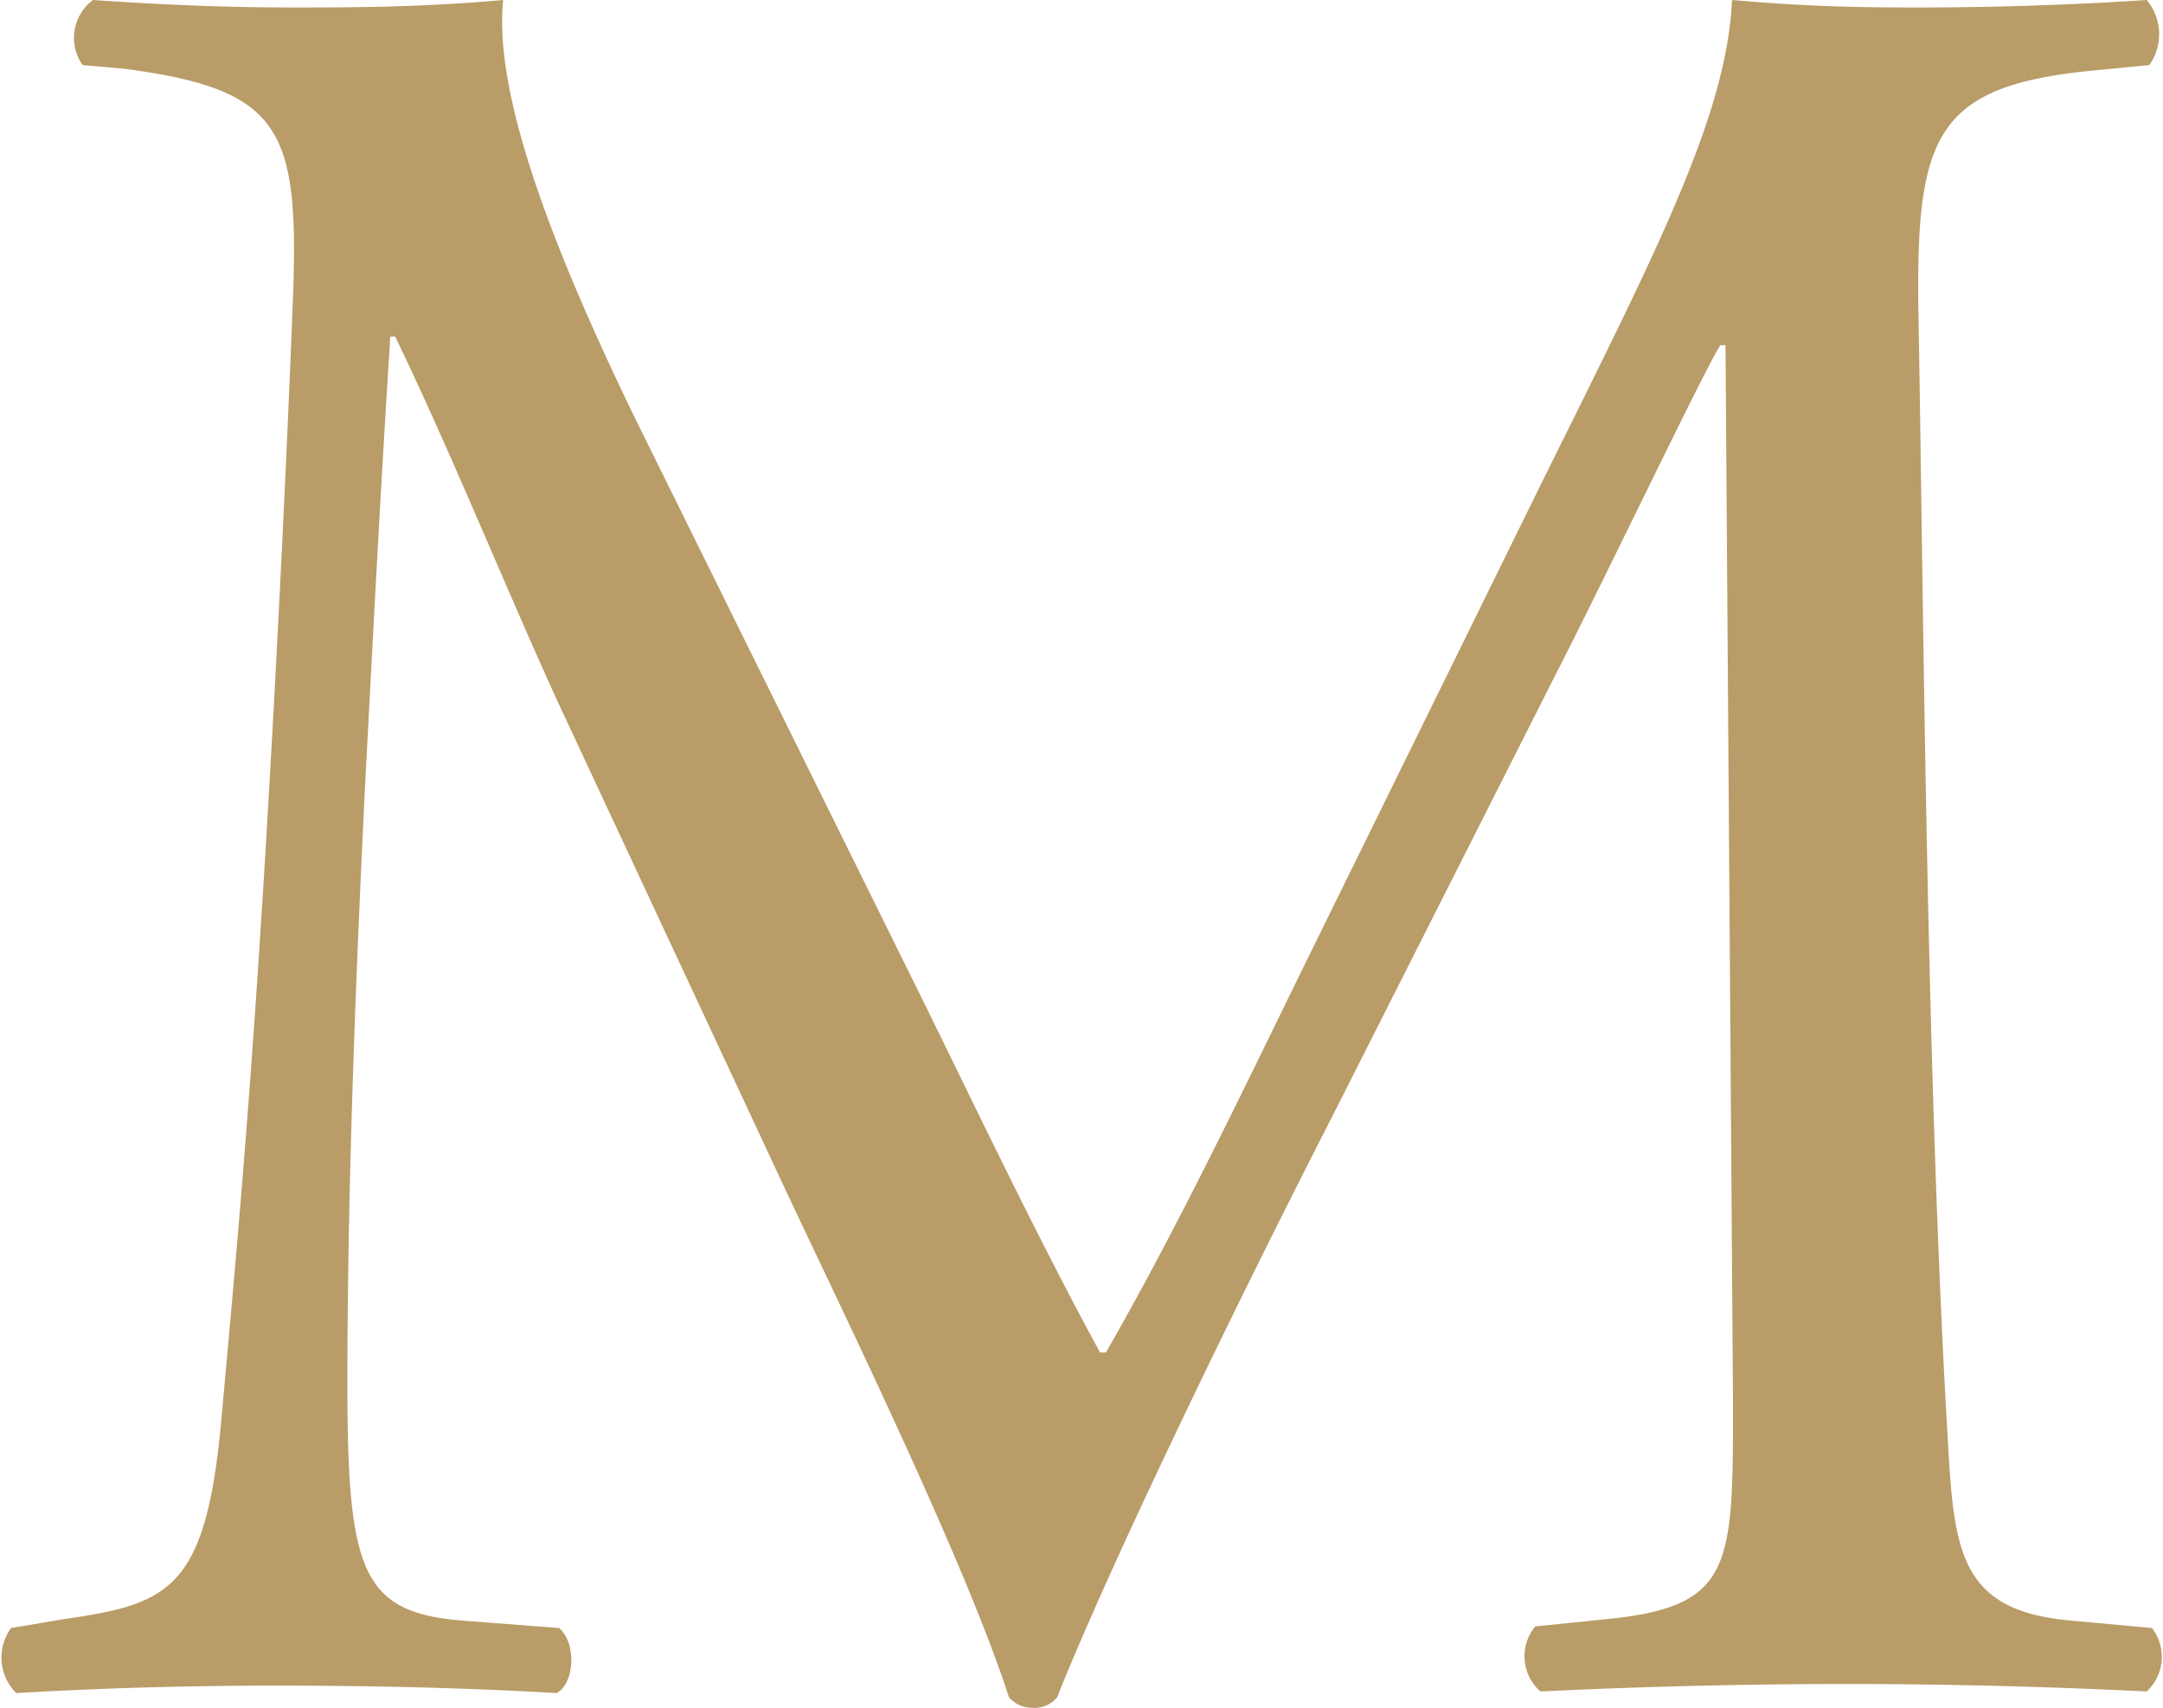 <svg xmlns="http://www.w3.org/2000/svg" viewBox="0 0 66.5 52.5"><defs><style>.cls-1{fill:#b99c67;}</style></defs><g id="レイヤー_2" data-name="レイヤー 2"><g id="design"><path class="cls-1" d="M28.44,30.89c1.8,3.67,3.51,7.25,5.38,10.69H34c2.11-3.67,4.06-7.73,6-11.7L47.32,15c3.51-7.1,5.77-11.39,5.93-15,2.65.23,4.29.23,5.85.23C61.05.23,63.62.16,66,0a1.64,1.64,0,0,1,.08,2l-1.64.16c-4.92.46-5.54,1.95-5.46,7.41.15,8.26.23,22.7.86,33.93.23,3.9.15,6,3.82,6.32l2.5.23A1.45,1.45,0,0,1,66,52c-3.2-.16-6.4-.23-9.21-.23s-6.24.07-9.43.23a1.44,1.44,0,0,1-.16-2l2.26-.23c3.82-.39,3.82-1.64,3.82-6.63l-.23-32.53h-.16c-.54.86-3.51,7.1-5.07,10.14L40.92,34.4c-3.51,6.86-7,14.2-8.42,17.78a.9.9,0,0,1-.78.32.92.92,0,0,1-.7-.32c-1.33-4.13-5.07-11.77-6.87-15.6l-7-15c-1.64-3.59-3.27-7.65-5-11.23H12c-.31,4.83-.54,9.36-.78,13.88-.23,4.76-.54,11.7-.54,18.33,0,5.77.46,7,3.51,7.26l3,.23c.55.47.47,1.72-.08,2-2.65-.16-5.69-.23-8.66-.23-2.49,0-5.3.07-7.95.23a1.54,1.54,0,0,1-.16-2L2,49.77c3.28-.47,4.37-.94,4.83-6.4.47-5.15.86-9.44,1.33-17.16.39-6.48.7-13.11.86-17.4.15-4.91-.47-6.08-5.23-6.7L2.54,2A1.45,1.45,0,0,1,2.86,0C5.2.16,7.07.23,9,.23c1.79,0,3.9,0,6.47-.23-.31,3,1.64,7.88,4.06,12.87Z"/></g></g></svg>